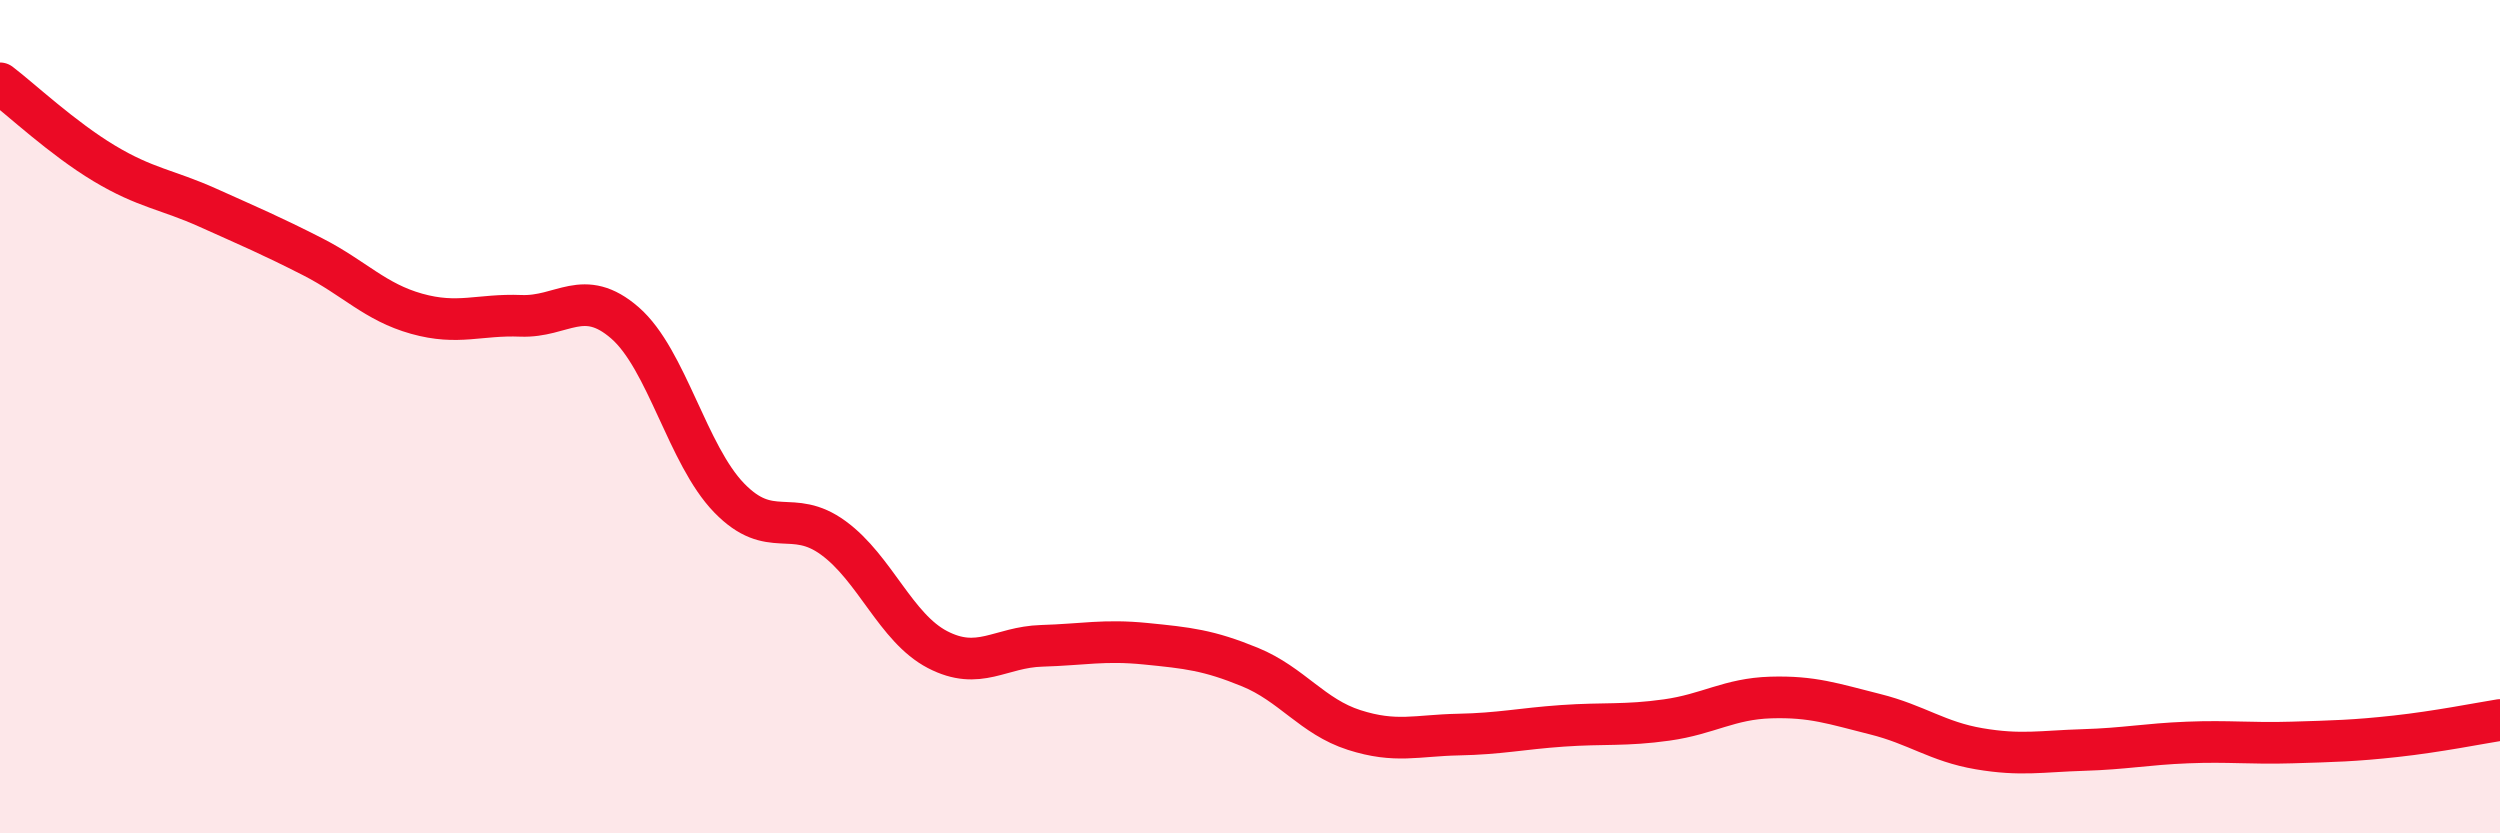 
    <svg width="60" height="20" viewBox="0 0 60 20" xmlns="http://www.w3.org/2000/svg">
      <path
        d="M 0,2 C 0.5,2.38 1.5,3.32 2.5,3.92 C 3.5,4.52 4,4.54 5,4.99 C 6,5.44 6.5,5.65 7.5,6.16 C 8.5,6.67 9,7.25 10,7.53 C 11,7.81 11.5,7.54 12.5,7.58 C 13.5,7.62 14,6.88 15,7.75 C 16,8.62 16.5,10.92 17.5,11.95 C 18.5,12.98 19,12.18 20,12.91 C 21,13.64 21.5,15.07 22.5,15.59 C 23.5,16.11 24,15.53 25,15.5 C 26,15.47 26.5,15.35 27.5,15.45 C 28.5,15.55 29,15.6 30,16.01 C 31,16.42 31.5,17.2 32.5,17.52 C 33.5,17.84 34,17.65 35,17.63 C 36,17.61 36.5,17.49 37.5,17.42 C 38.5,17.35 39,17.42 40,17.28 C 41,17.14 41.5,16.77 42.5,16.74 C 43.5,16.71 44,16.89 45,17.14 C 46,17.39 46.5,17.8 47.5,17.97 C 48.5,18.14 49,18.03 50,18 C 51,17.97 51.5,17.86 52.5,17.82 C 53.5,17.78 54,17.85 55,17.82 C 56,17.79 56.5,17.78 57.5,17.67 C 58.5,17.56 59.5,17.36 60,17.28L60 20L0 20Z"
        fill="#EB0A25"
        opacity="0.1"
        stroke-linecap="round"
        stroke-linejoin="round"
      />
      <path
        d="M 0,2 C 0.5,2.38 1.5,3.32 2.5,3.92 C 3.5,4.52 4,4.54 5,4.99 C 6,5.44 6.5,5.65 7.5,6.16 C 8.5,6.67 9,7.25 10,7.53 C 11,7.81 11.5,7.54 12.5,7.58 C 13.5,7.62 14,6.88 15,7.75 C 16,8.62 16.5,10.92 17.5,11.95 C 18.5,12.98 19,12.18 20,12.91 C 21,13.64 21.5,15.07 22.5,15.59 C 23.5,16.11 24,15.53 25,15.5 C 26,15.47 26.5,15.35 27.5,15.45 C 28.5,15.55 29,15.6 30,16.01 C 31,16.42 31.5,17.2 32.5,17.52 C 33.5,17.84 34,17.65 35,17.63 C 36,17.61 36.5,17.49 37.5,17.42 C 38.5,17.35 39,17.42 40,17.28 C 41,17.14 41.5,16.77 42.5,16.74 C 43.5,16.71 44,16.89 45,17.14 C 46,17.39 46.5,17.8 47.5,17.97 C 48.5,18.14 49,18.03 50,18 C 51,17.97 51.5,17.86 52.5,17.82 C 53.5,17.78 54,17.85 55,17.82 C 56,17.79 56.5,17.78 57.5,17.67 C 58.5,17.56 59.5,17.36 60,17.28"
        stroke="#EB0A25"
        stroke-width="1"
        fill="none"
        stroke-linecap="round"
        stroke-linejoin="round"
      />
    </svg>
  
